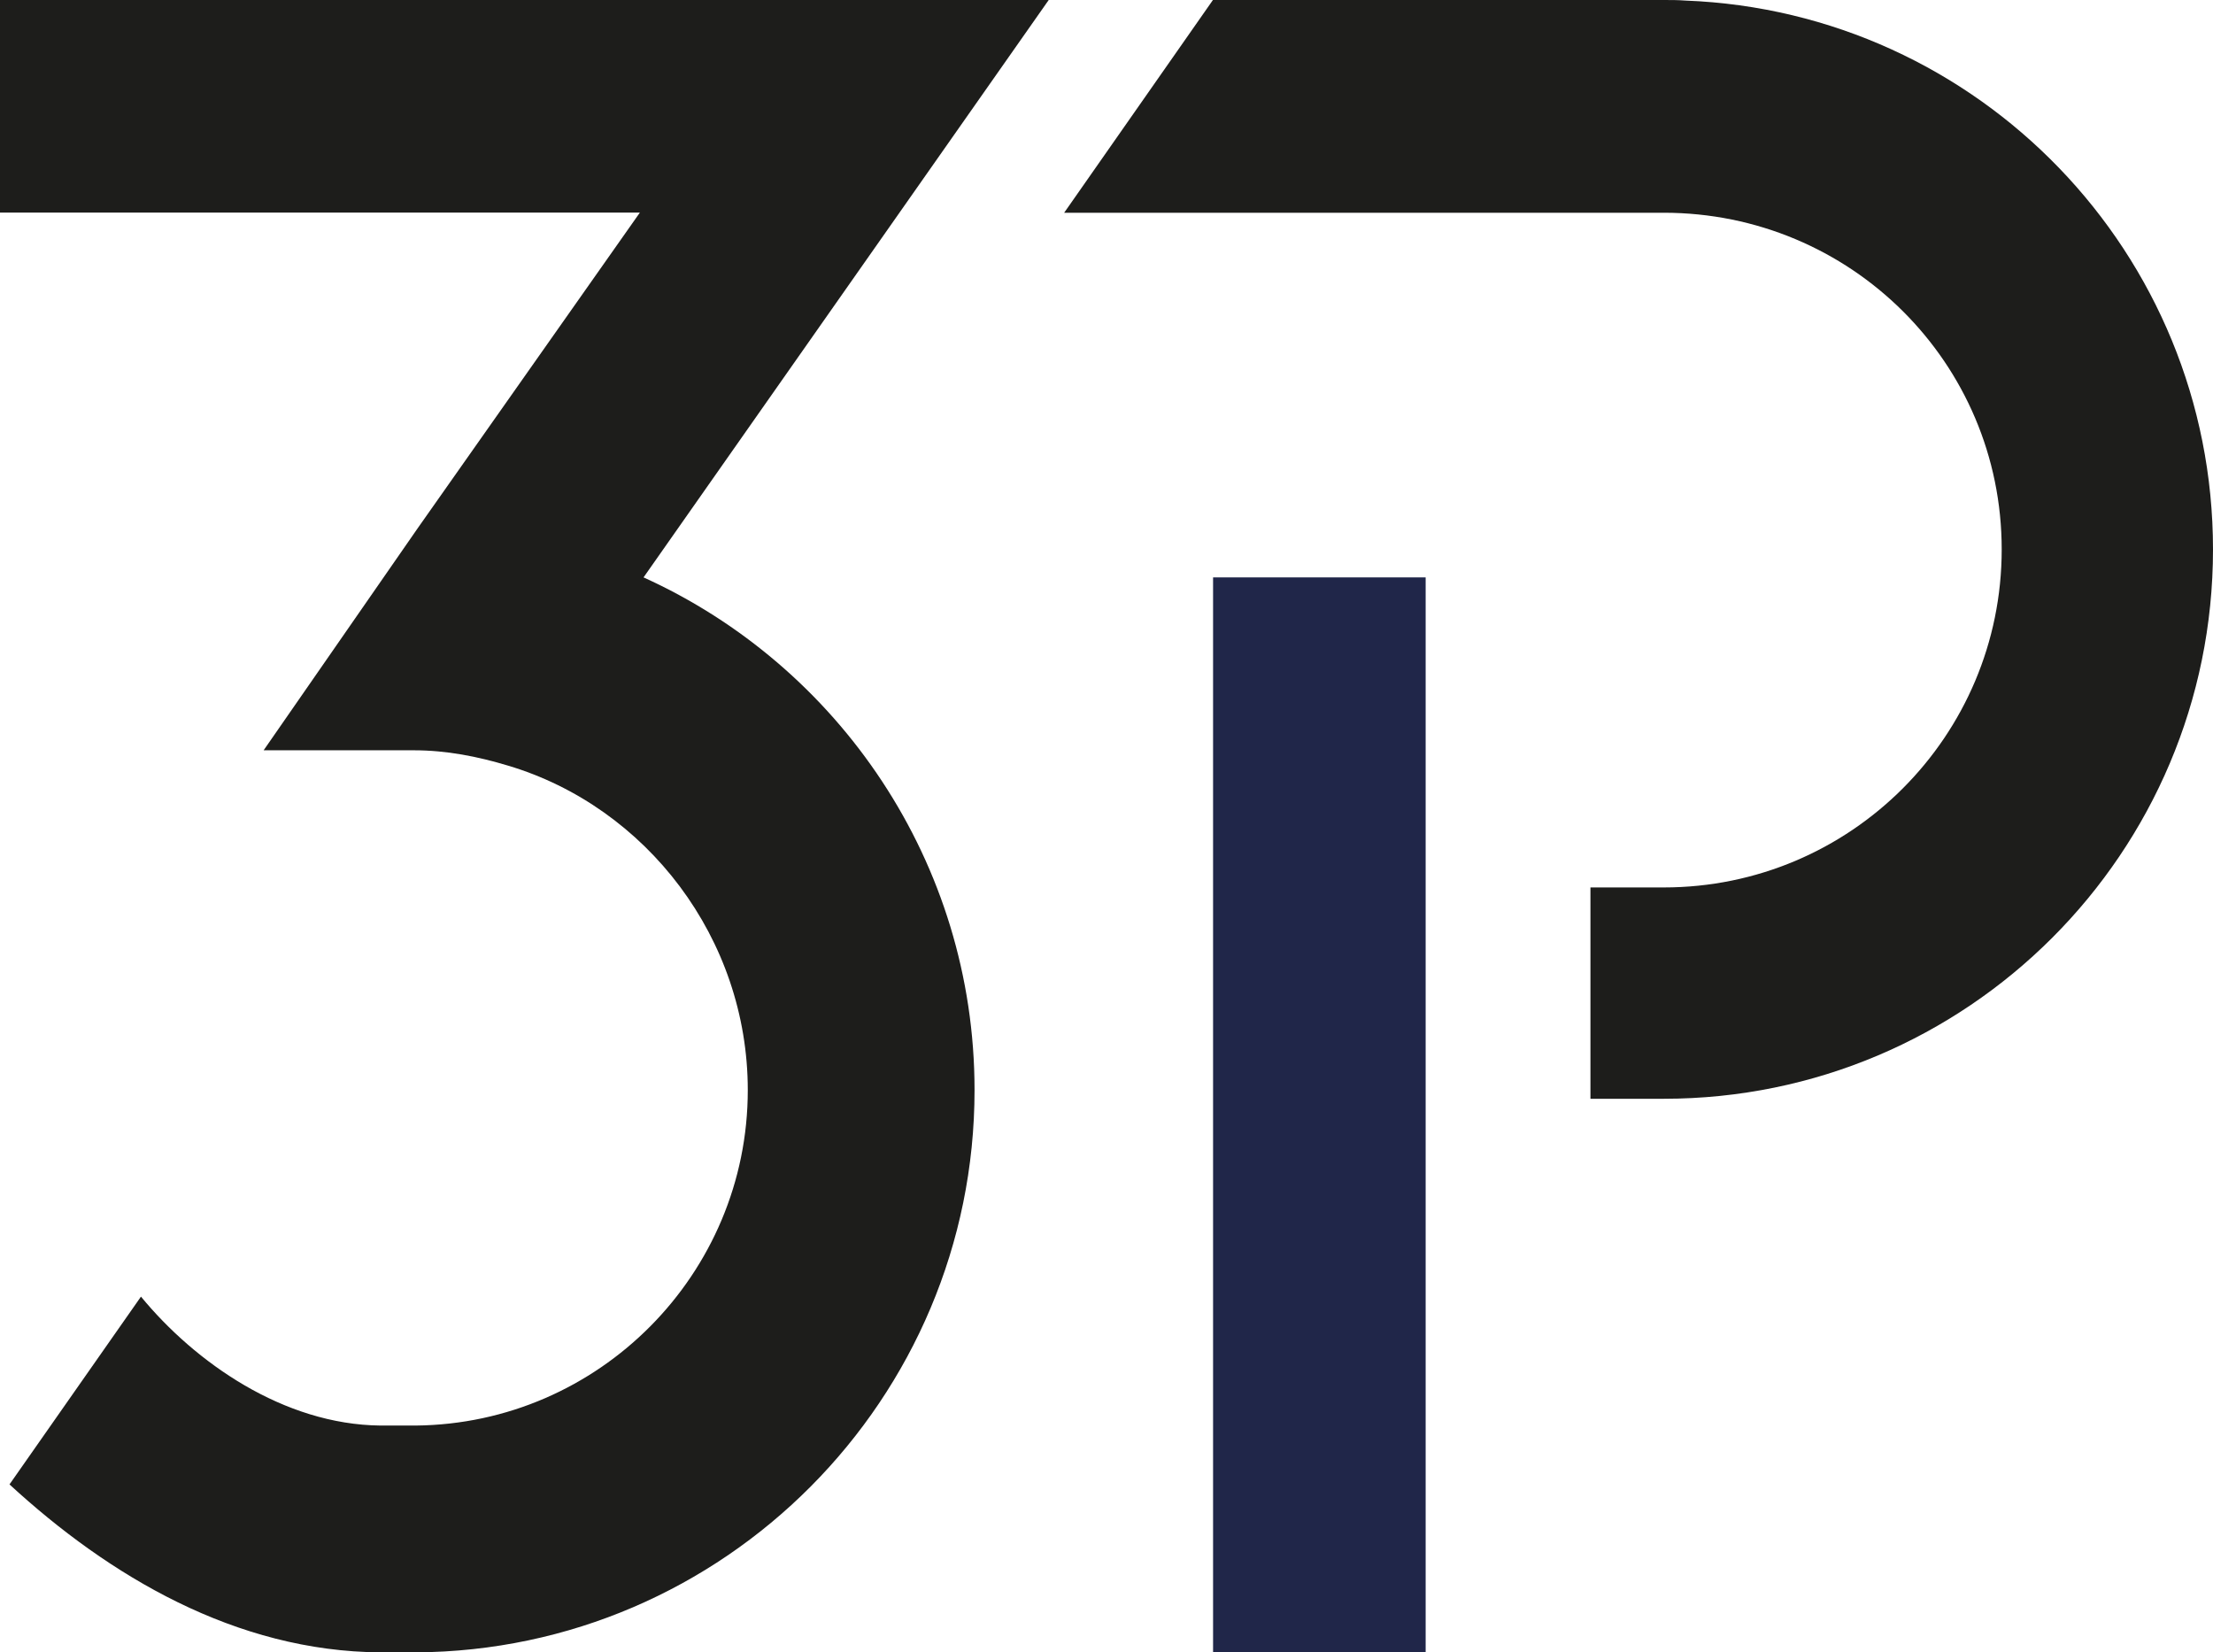 <?xml version="1.0" encoding="UTF-8"?>
<svg id="katman_2" data-name="katman 2" xmlns="http://www.w3.org/2000/svg" viewBox="0 0 156.05 116.5">
  <defs>
    <style>
      .cls-1 {
        fill: #202649;
      }

      .cls-1, .cls-2 {
        stroke-width: 0px;
      }

      .cls-2 {
        fill: #1d1d1b;
      }
    </style>
  </defs>
  <g id="katman_1" data-name="katman 1">
    <path class="cls-2" d="M68.72,76.86c0,21.78-17.66,39.52-39.4,39.64h-2.48c-10.23-.06-19.17-5.4-26.17-11.84l9.27-13.24c3.82,4.64,10.05,9.02,16.89,9.09h2.48c12.93-.12,23.42-10.69,23.42-23.65,0-10.7-7.15-19.97-16.91-22.88-2.13-.64-4.32-1.08-6.65-1.08h-10.58l10.88-15.68,15.65-22.23H0V0h73.95l-28.57,40.71c13.75,6.23,23.34,20.09,23.34,36.14Z"/>
    <path class="cls-2" d="M156.05,38.74c0,21.39-17.34,38.73-38.73,38.73h-5.17v-14.9h5.17c13.16,0,23.83-10.66,23.83-23.83s-10.67-23.74-23.83-23.74h-42.28L85.53,0h31.78c.51,0,1.02,0,1.53.04,20.69.79,37.21,17.81,37.21,38.7Z"/>
    <rect class="cls-1" x="55.14" y="71.11" width="75.78" height="14.99" transform="translate(171.64 -14.43) rotate(90)"/>
  </g>
</svg>